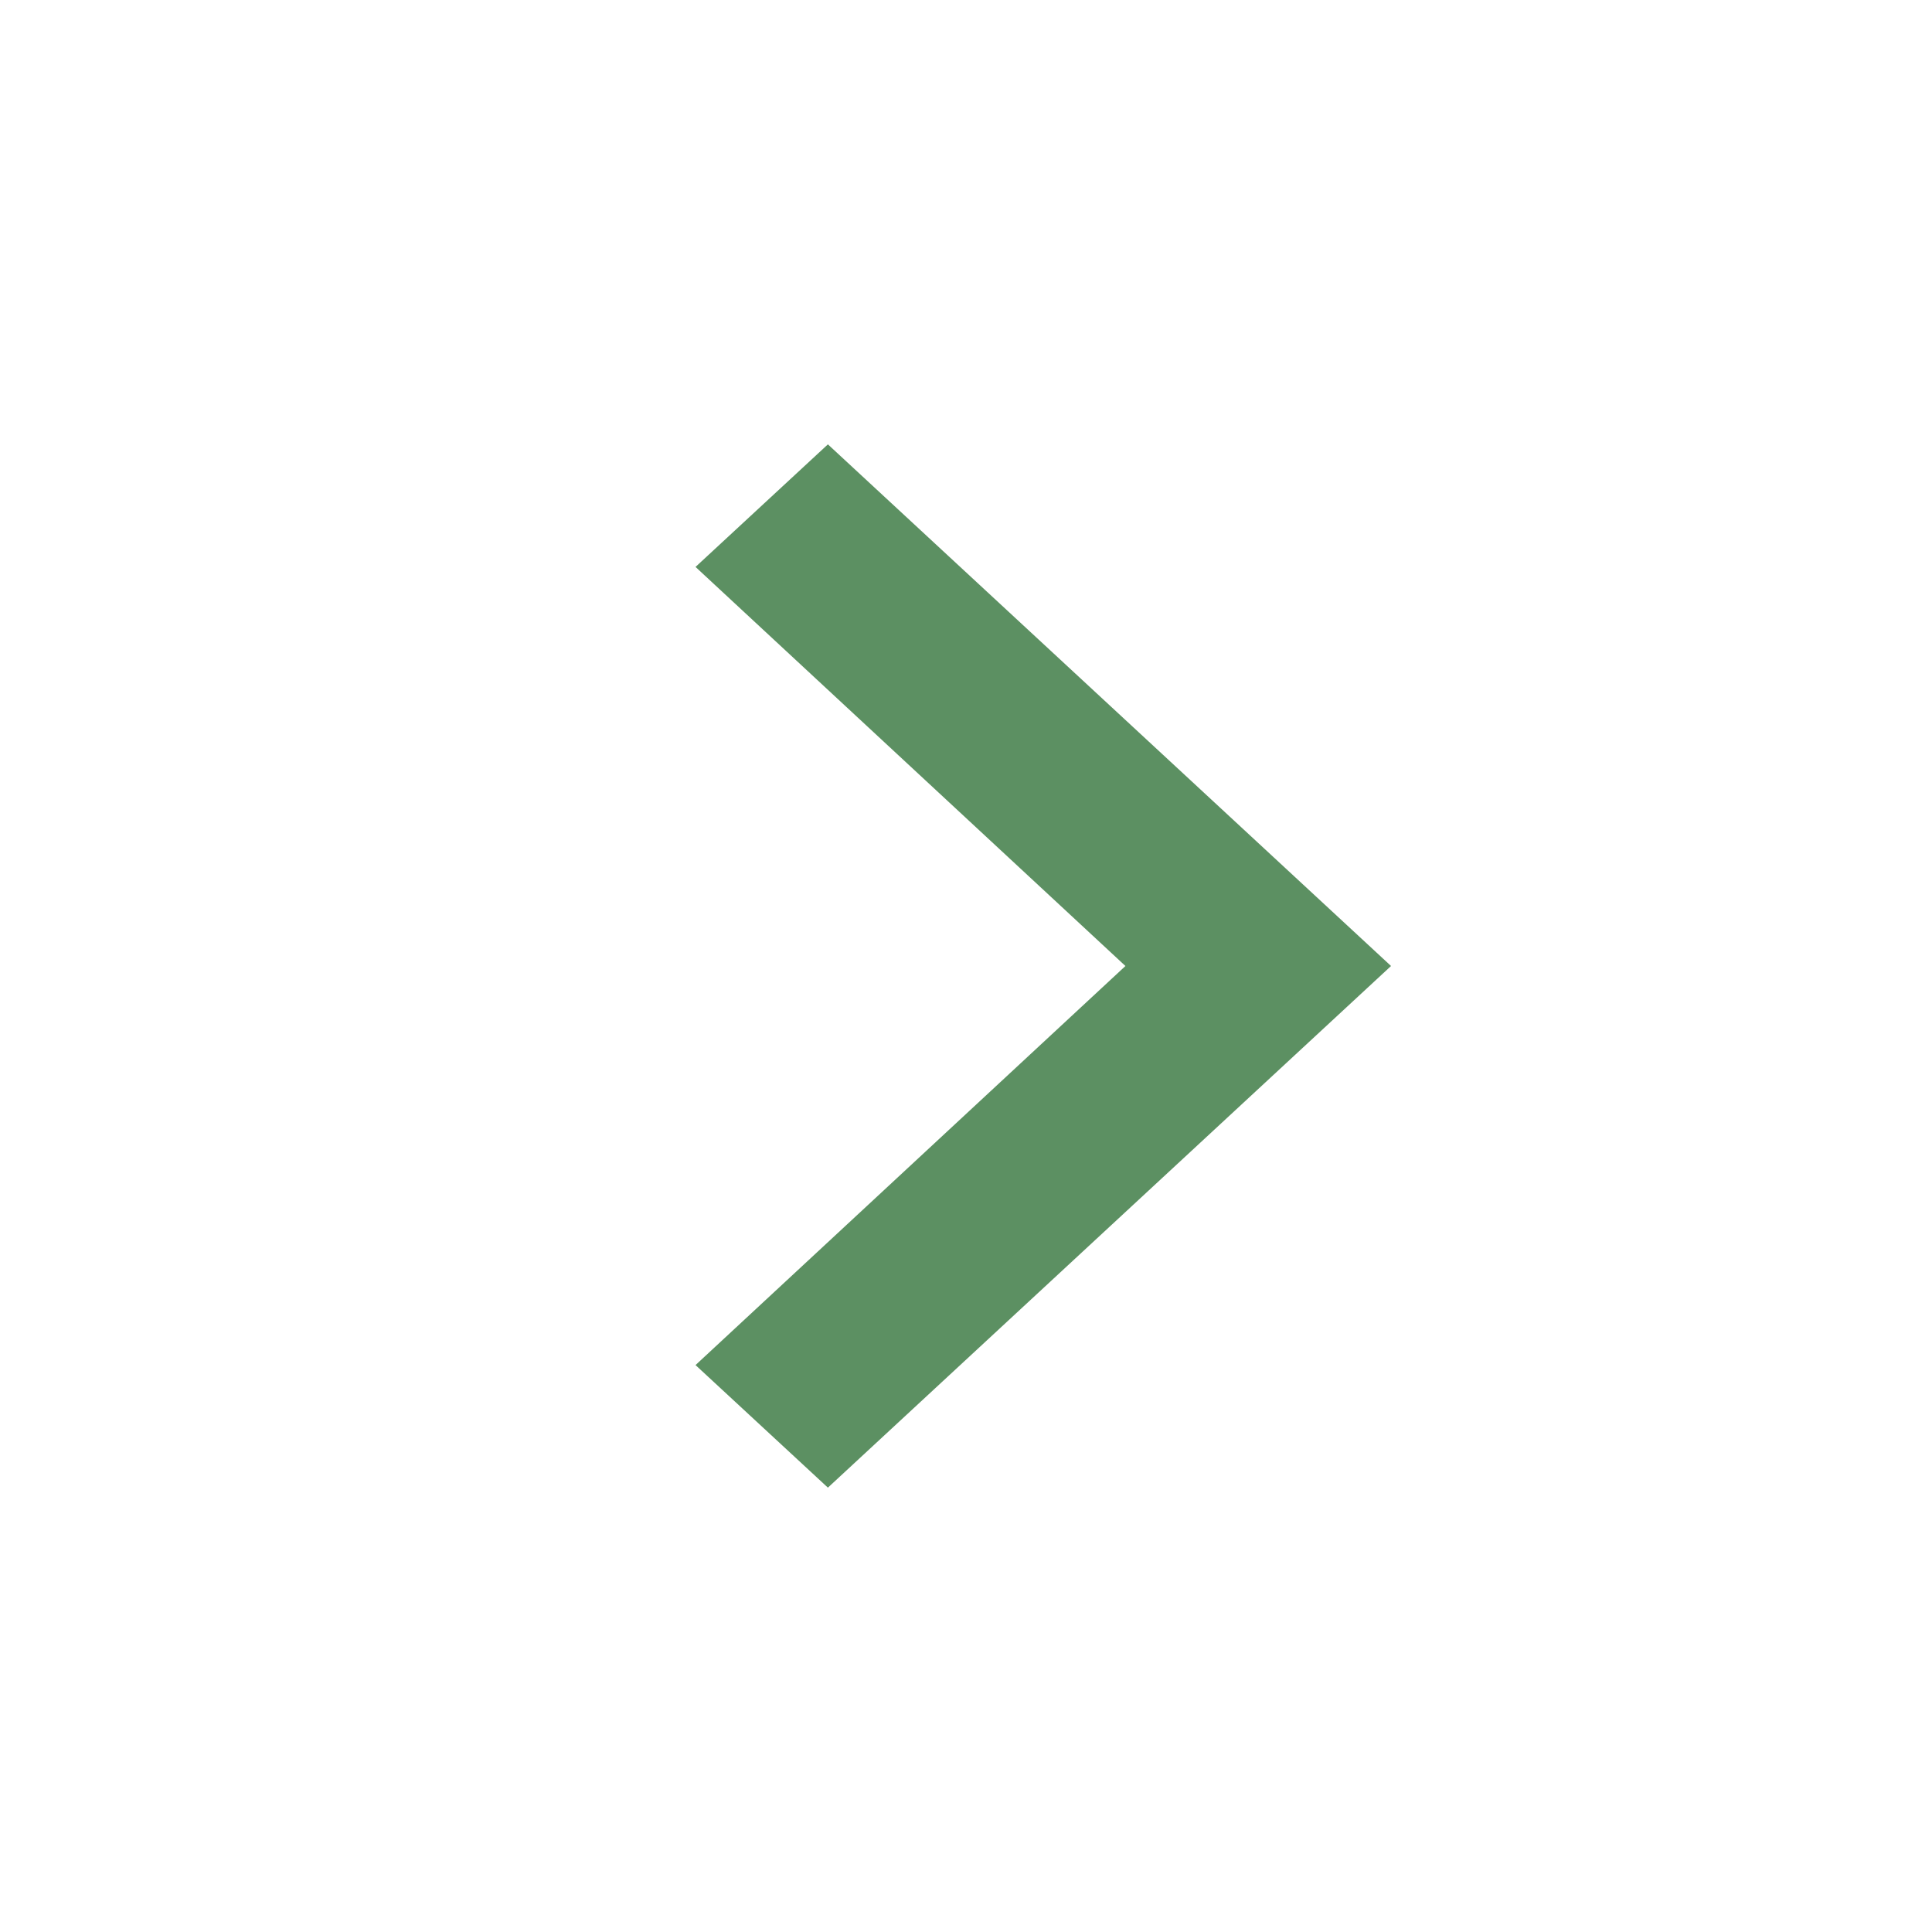 <svg id="chevron_right" xmlns="http://www.w3.org/2000/svg" width="25" height="25" viewBox="0 0 25 25">
  <g id="グループ_188" data-name="グループ 188">
    <rect id="chevron_right_Frame_Background_" data-name="chevron_right [Frame Background]" width="25" height="25" fill="none"/>
    <path id="Vector" d="M9,6.75,1.713,13.5,0,11.914,5.563,6.75,0,1.586,1.713,0Z" transform="translate(9 5.75)" fill="#5c9062"/>
  </g>
</svg>

